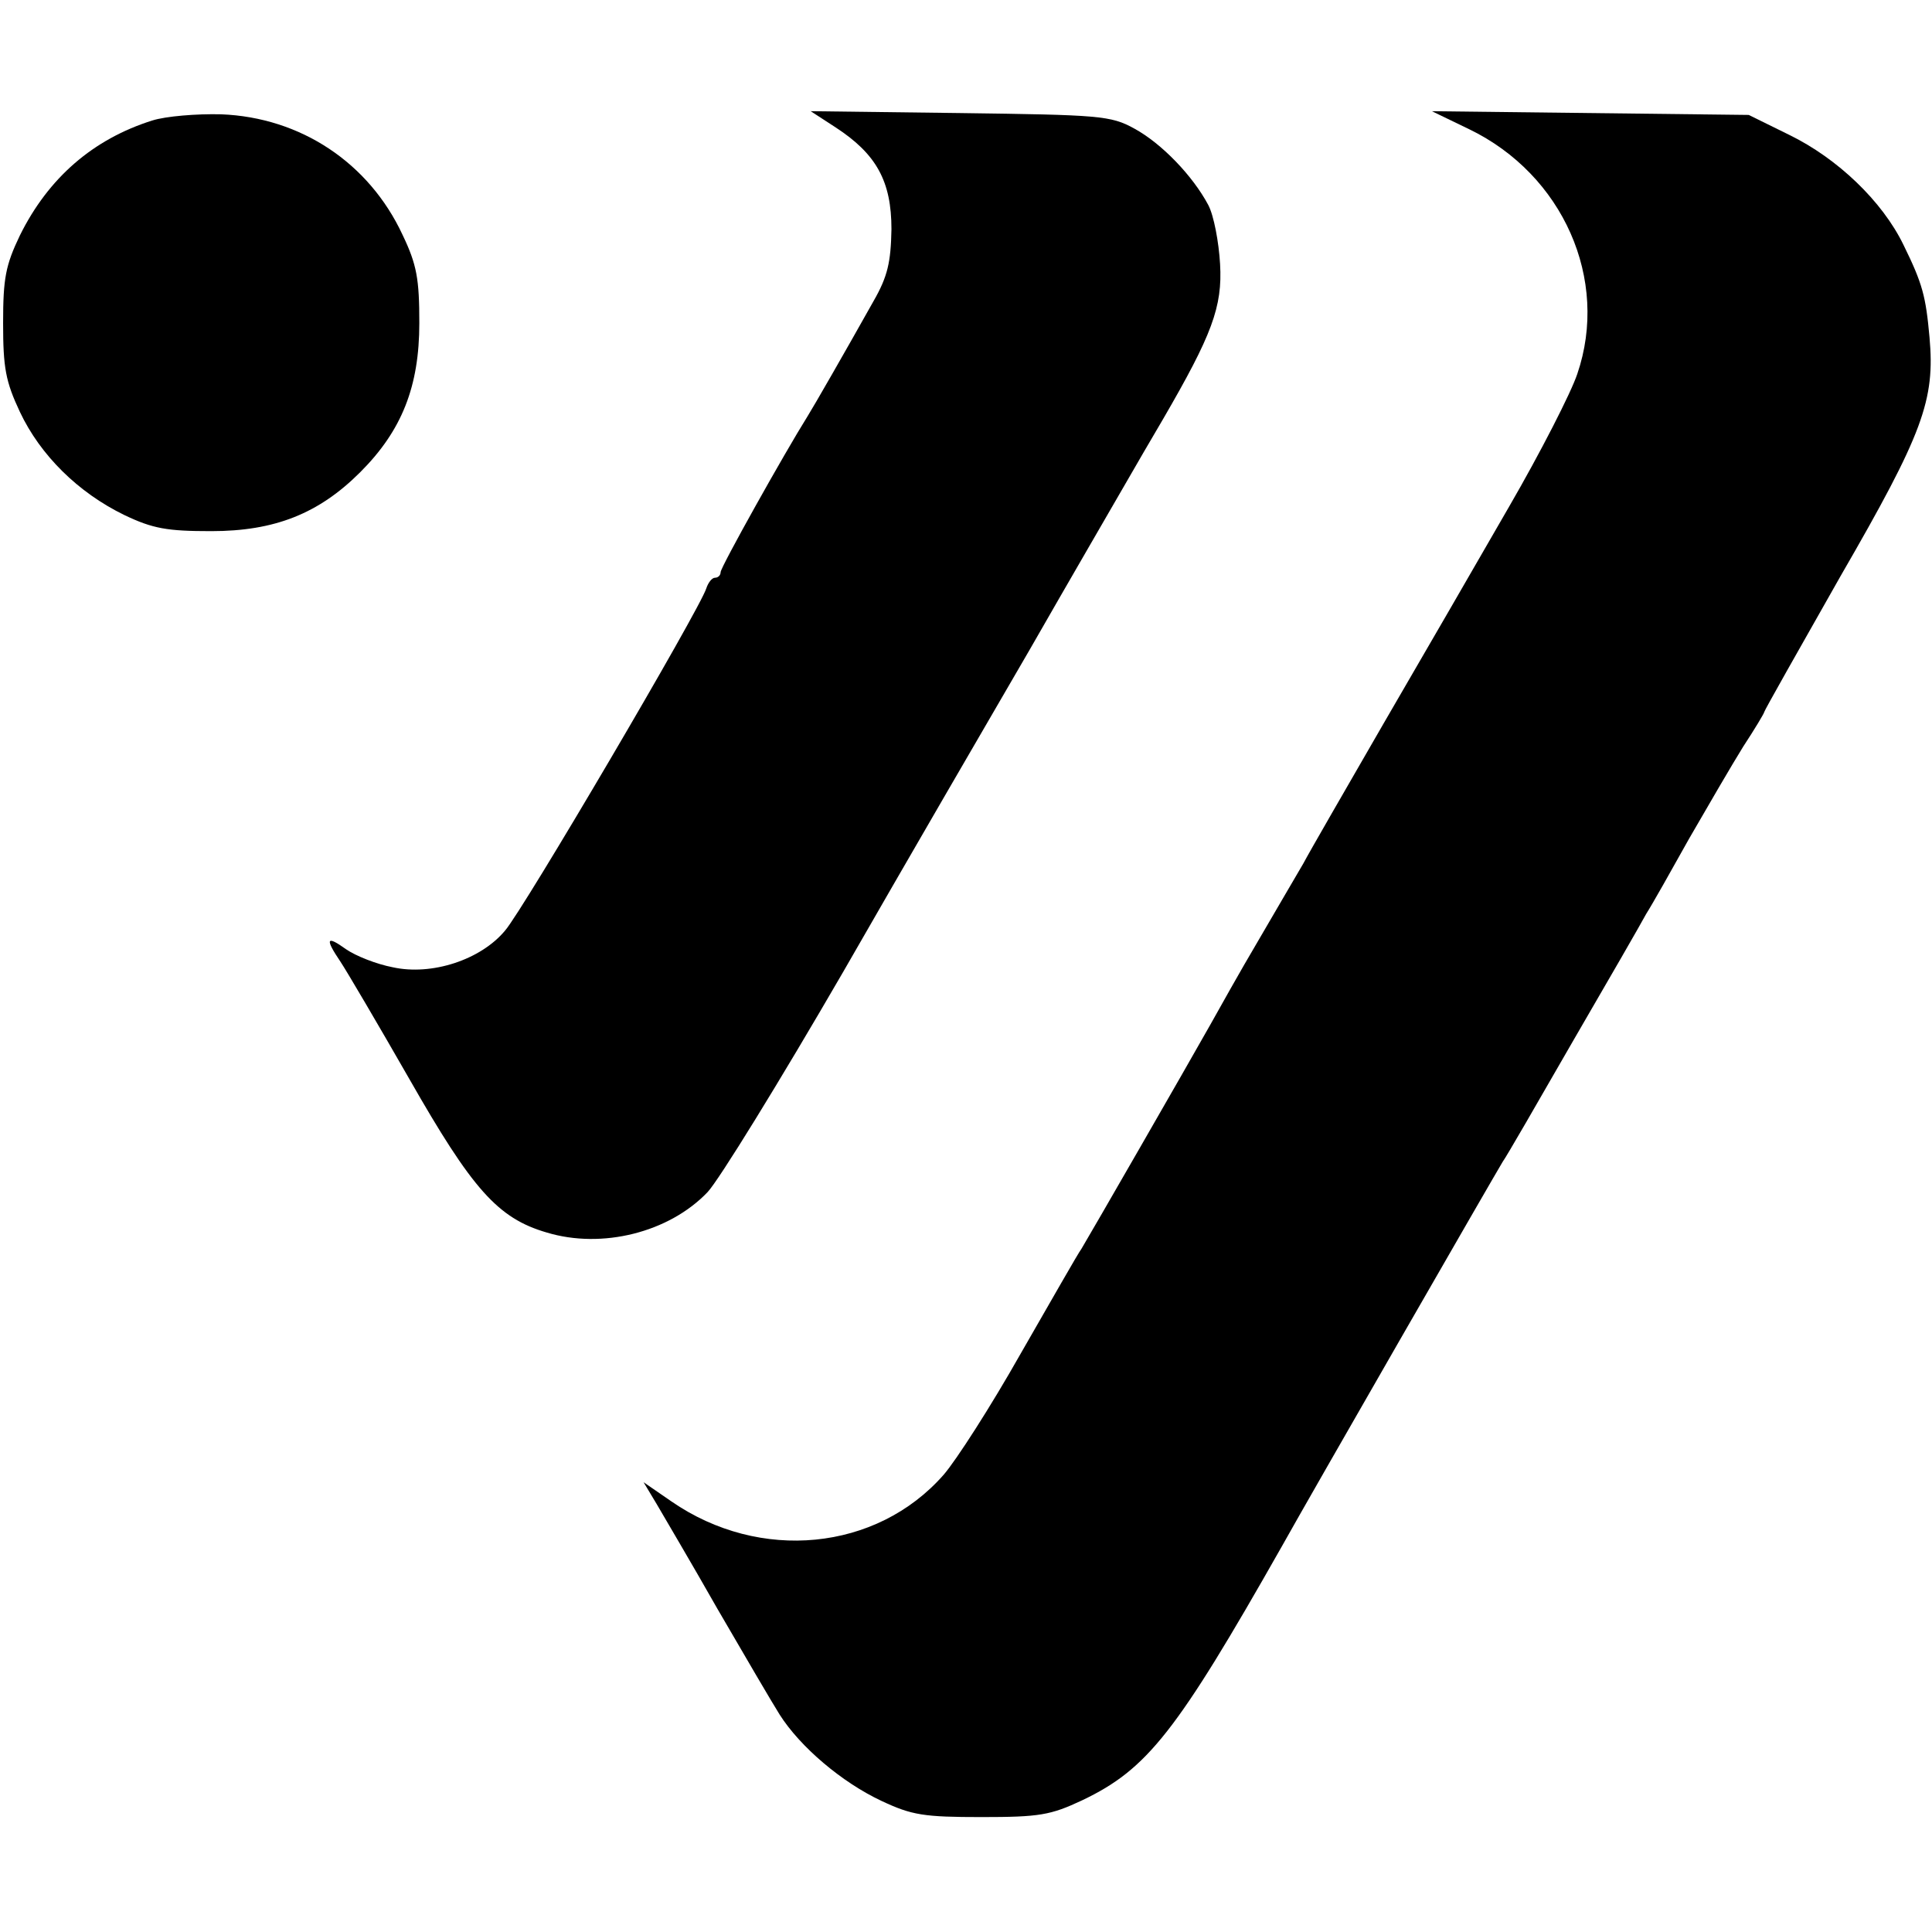 <?xml version="1.0" standalone="no"?>
<!DOCTYPE svg PUBLIC "-//W3C//DTD SVG 20010904//EN"
 "http://www.w3.org/TR/2001/REC-SVG-20010904/DTD/svg10.dtd">
<svg version="1.0" xmlns="http://www.w3.org/2000/svg"
 width="311pt" height="311pt" viewBox="0 0 311 311"
 preserveAspectRatio="xMidYMid meet">
<g transform="translate(0,311) scale(0.1,-0.1)"
fill="#000000" stroke="none">
<path d="M245 2916 c-95 -30 -167 -92 -213 -185 -23 -48 -27 -69 -27 -141 0
-72 4 -94 27 -143 33 -70 94 -130 168 -166 46 -22 69 -26 140 -26 102 0 173
28 240 95 67 67 95 138 95 240 0 71 -4 94 -27 142 -54 116 -164 189 -292 194
-39 1 -89 -3 -111 -10z"/>
<path d="M1345 2905 c66 -43 90 -87 90 -164 -1 -53 -6 -76 -29 -116 -46 -82
-96 -169 -106 -185 -37 -59 -140 -243 -140 -251 0 -5 -4 -9 -9 -9 -5 0 -11 -8
-14 -17 -10 -33 -295 -518 -324 -551 -39 -47 -118 -73 -181 -59 -26 5 -59 18
-75 29 -32 23 -34 17 -9 -20 10 -15 60 -100 111 -189 101 -177 142 -224 221
-247 89 -27 197 0 259 65 18 19 116 178 218 354 101 176 237 410 301 520 63
110 131 227 150 260 19 33 48 83 64 110 79 136 96 181 92 250 -2 35 -10 78
-19 95 -25 47 -75 99 -119 123 -38 21 -56 22 -281 25 l-240 3 40 -26z"/>
<path d="M2365 2902 c151 -73 226 -242 174 -394 -10 -30 -59 -126 -110 -214
-50 -87 -141 -244 -202 -349 -60 -104 -119 -206 -129 -225 -11 -19 -44 -75
-73 -125 -29 -49 -63 -110 -77 -135 -36 -64 -196 -342 -207 -360 -6 -8 -49
-84 -98 -169 -48 -85 -104 -172 -124 -195 -108 -123 -296 -141 -438 -43 l-45
31 21 -35 c11 -19 56 -95 98 -169 43 -74 88 -151 100 -170 33 -52 100 -109
164 -139 49 -23 68 -26 161 -26 93 0 111 3 162 27 105 50 152 110 321 408 48
86 342 597 356 620 6 8 56 95 113 194 57 98 110 190 118 205 9 14 40 69 69
121 30 52 69 119 87 148 19 29 34 54 34 56 0 2 56 101 123 219 133 230 152
283 143 384 -6 66 -11 86 -42 149 -34 70 -106 139 -184 177 l-65 32 -255 3
-255 3 60 -29z"/>
</g>
</svg>
